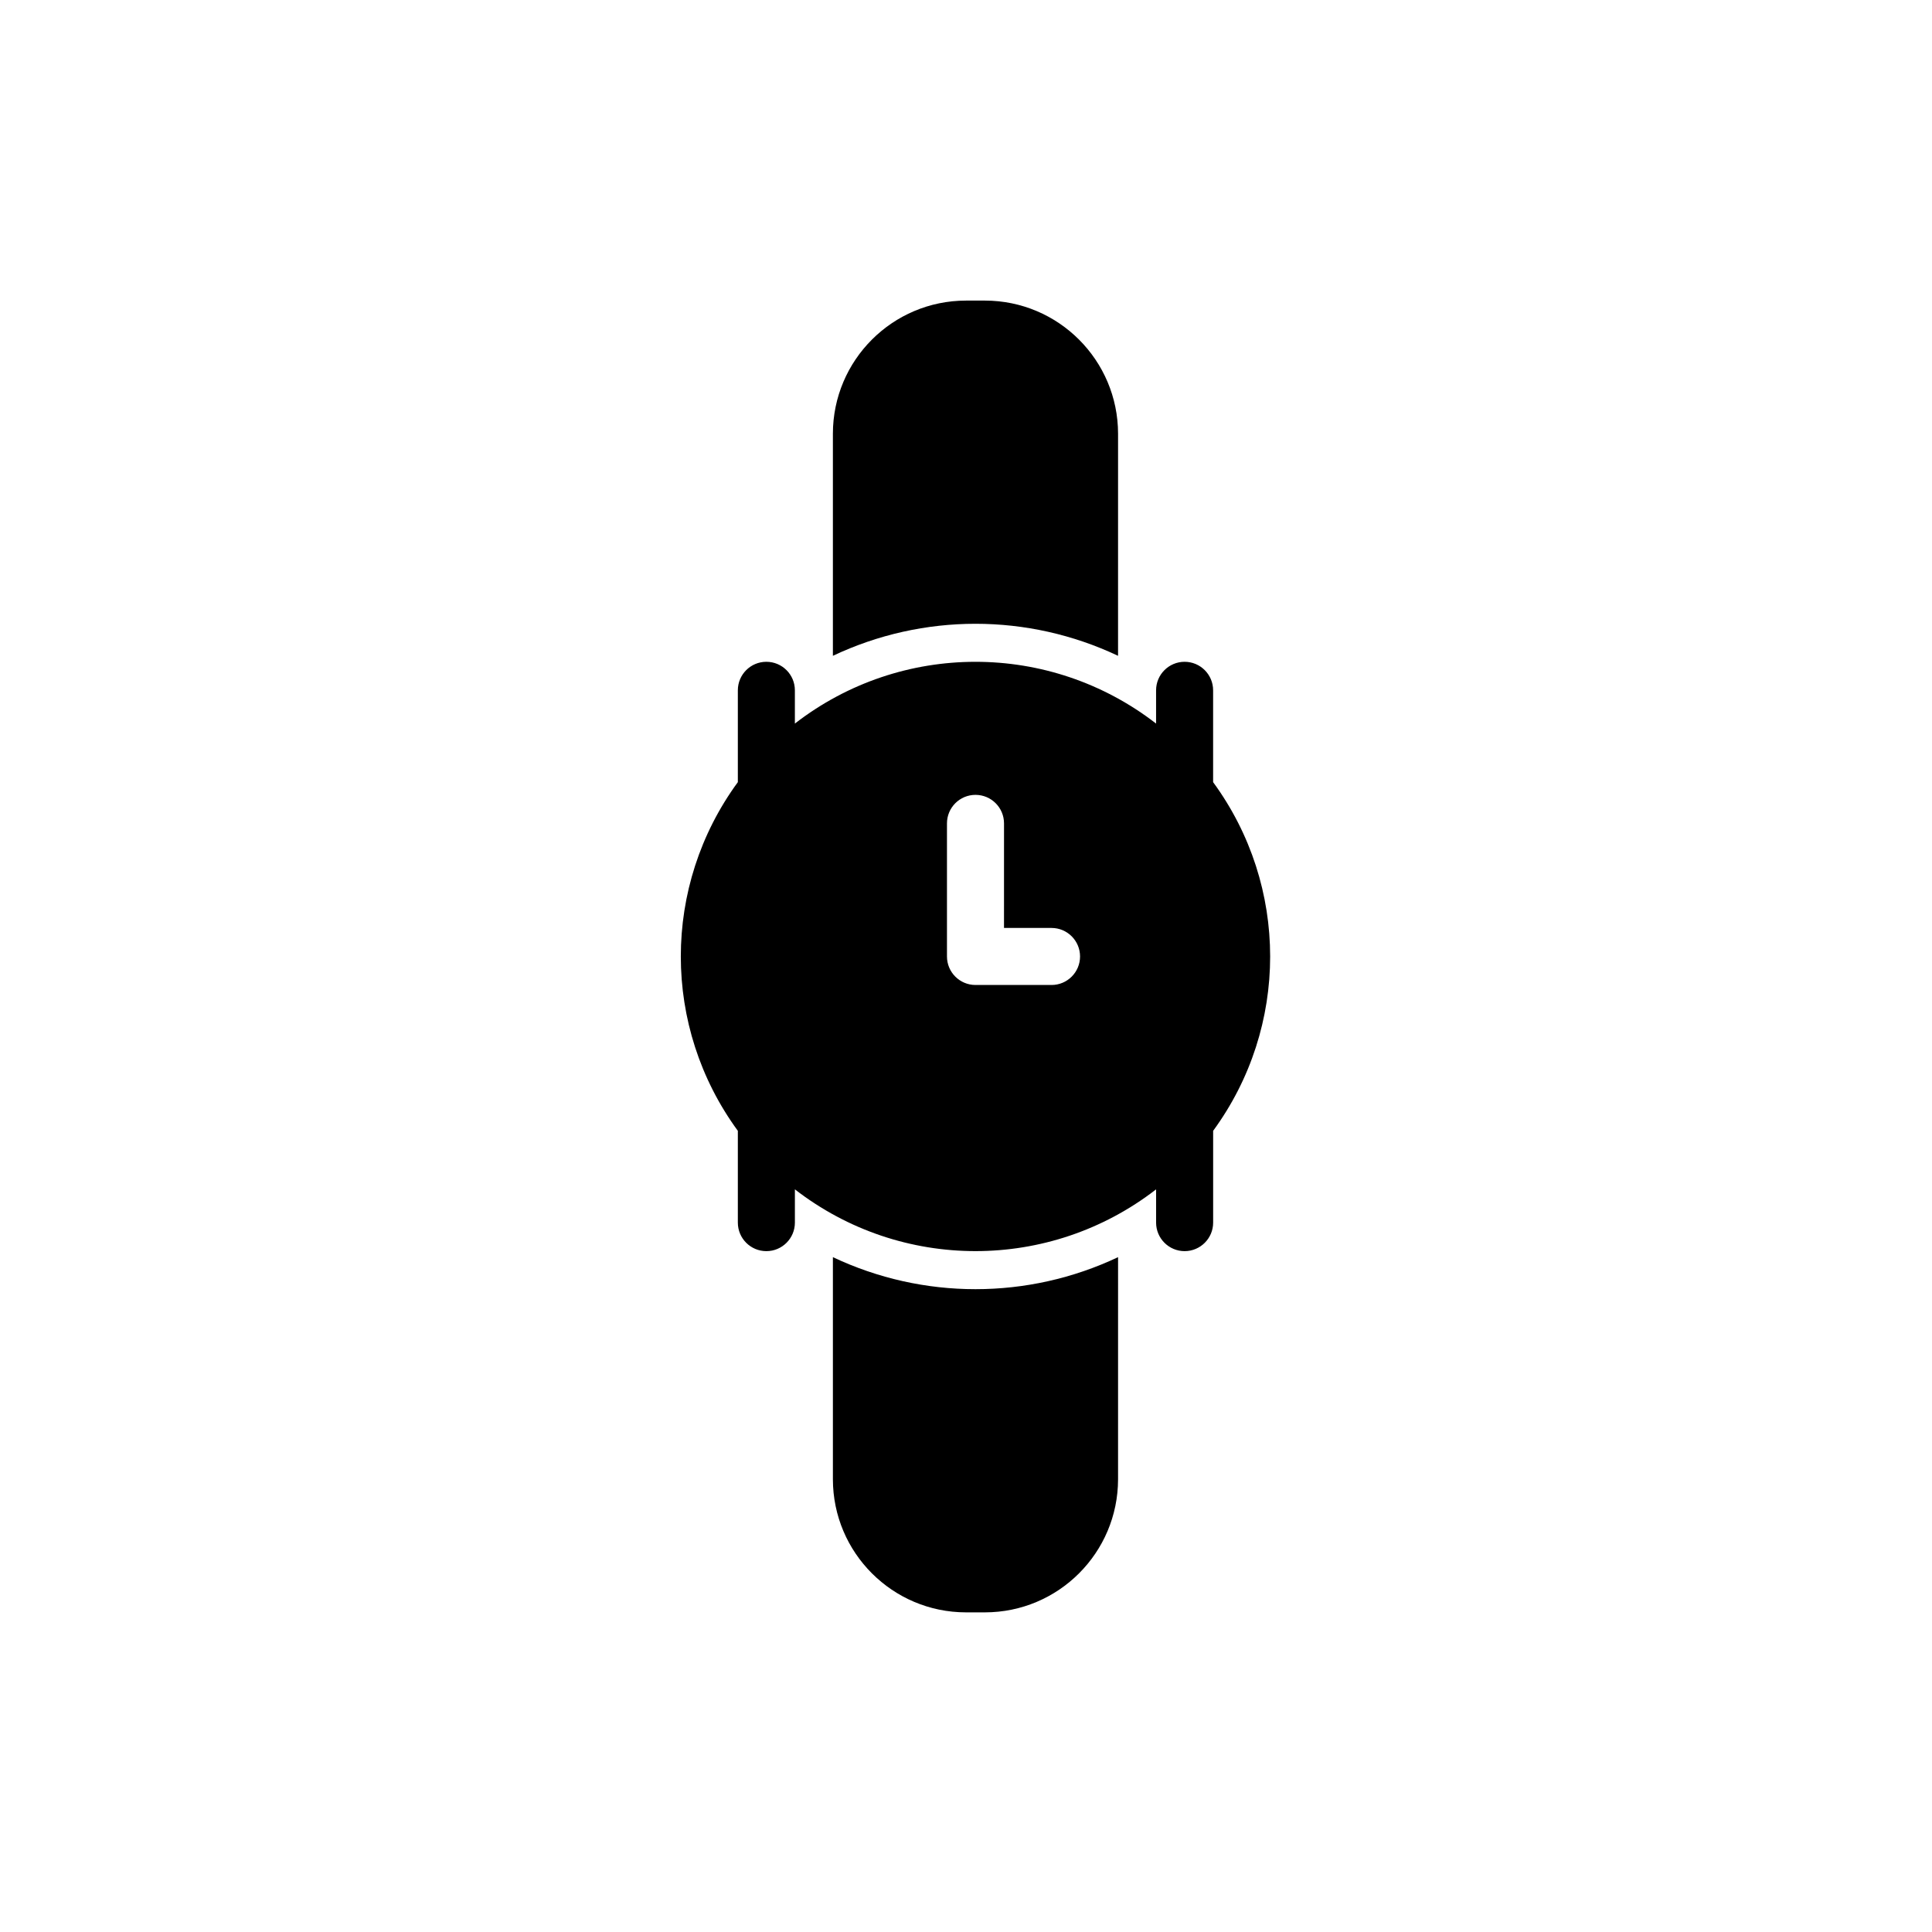 <?xml version="1.0" encoding="UTF-8"?>
<!-- Uploaded to: ICON Repo, www.iconrepo.com, Generator: ICON Repo Mixer Tools -->
<svg fill="#000000" width="800px" height="800px" version="1.1" viewBox="144 144 512 512" xmlns="http://www.w3.org/2000/svg">
 <path d="m440.3 477.16c-11.961 5.66-24.875 8.484-37.789 8.484s-25.824-2.828-37.785-8.484v58.867c0.02 19.469 15.801 35.246 35.266 35.266h5.039c19.469-0.02 35.246-15.801 35.266-35.266zm-35.27-253.5h-5.039c-19.469 0.02-35.246 15.801-35.266 35.266v58.871c11.961-5.656 24.875-8.488 37.785-8.488 12.914 0 25.824 2.832 37.785 8.488l0.004-58.867c-0.023-19.469-15.801-35.25-35.27-35.27zm35.27 94.137m25.188 33.48v-24.336c0-4.176-3.387-7.559-7.559-7.559-4.168 0.004-7.555 3.383-7.555 7.559v8.816c-28.172-21.828-67.551-21.828-95.723 0v-8.816c0-4.176-3.379-7.559-7.559-7.559-4.176 0.004-7.555 3.383-7.555 7.559v24.336c-20.152 27.504-20.152 64.895 0 92.402v24.328c0 4.172 3.379 7.559 7.559 7.559 4.176 0 7.559-3.387 7.559-7.559v-8.816c28.172 21.824 67.551 21.824 95.723 0v8.816c0 4.172 3.387 7.559 7.559 7.559s7.559-3.387 7.559-7.559v-24.328c20.145-27.508 20.145-64.895-0.008-92.402zm-42.82 53.754h-20.152c-4.176 0-7.559-3.379-7.559-7.559v-35.266c0-4.176 3.379-7.559 7.559-7.559 4.172 0 7.559 3.379 7.559 7.559l-0.004 27.711h12.594c4.172 0 7.559 3.379 7.559 7.559 0 4.176-3.387 7.555-7.555 7.555z"/>
</svg>